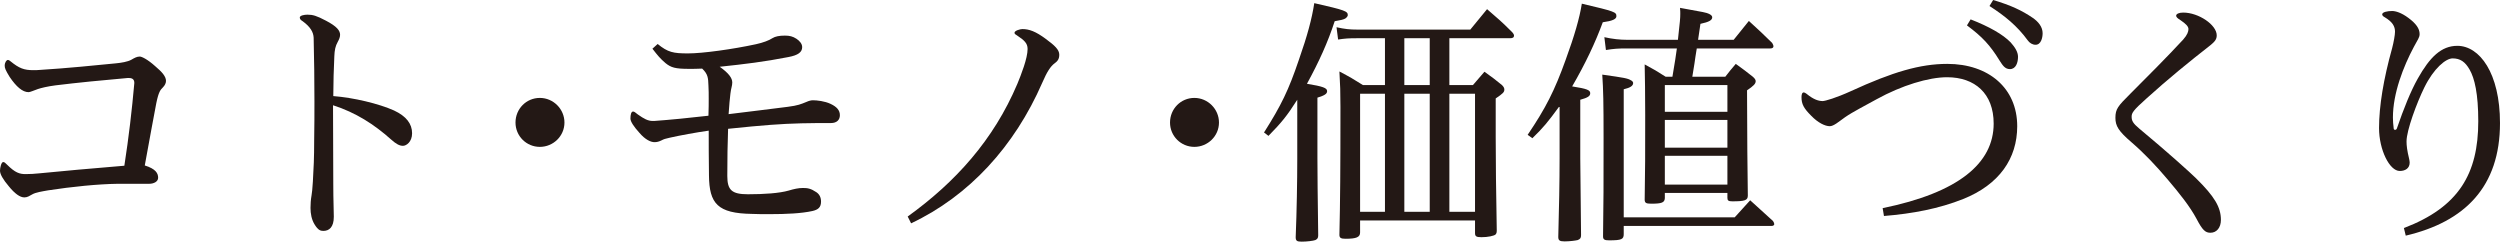 <?xml version="1.0" encoding="UTF-8"?>
<svg id="_レイヤー_2" data-name="レイヤー 2" xmlns="http://www.w3.org/2000/svg" viewBox="0 0 286.47 27.69">
  <defs>
    <style>
      .cls-1 {
        fill: #231815;
      }
    </style>
  </defs>
  <g id="_レイヤー_1-2" data-name="レイヤー 1">
    <g>
      <path class="cls-1" d="M1.2,7.02c.99.81,1.56,1.02,2.61,1.02.24,0,.48,0,.78-.03,2.97-.18,6.54-.54,8.67-.75.63-.06,1.38-.18,1.8-.42.36-.21.63-.36.96-.36.21,0,.87.3,1.77,1.11.78.66,1.23,1.17,1.23,1.68,0,.24-.12.51-.36.75-.27.27-.48.48-.75,1.8-.24,1.2-.75,4.05-1.32,7.14,1.26.39,1.53.9,1.53,1.41,0,.45-.51.69-1.02.69h-3.6c-2.25.03-5.25.33-7.98.75-.69.12-1.44.24-1.8.45-.33.18-.57.36-.93.36-.51,0-1.11-.45-1.77-1.26-.69-.81-1.02-1.41-1.02-1.8,0-.33.15-.99.36-.99.15,0,.24.09.45.3.93.93,1.44,1.08,2.13,1.08.57,0,.96-.03,1.59-.09,2.49-.24,5.97-.57,9.72-.87.51-3.3.87-6.39,1.14-9.45v-.06c0-.33-.18-.54-.6-.54h-.18c-2.76.24-5.82.54-8.25.84-.93.12-1.65.3-2.01.42-.51.18-.9.36-1.08.36-.69,0-1.41-.63-2.16-1.74-.48-.78-.57-1.02-.57-1.29,0-.39.21-.66.36-.66.09,0,.21.06.3.15Z"/>
      <path class="cls-1" d="M35.22,1.68c.63,0,1.05.12,2.13.69,1.26.66,1.62,1.14,1.62,1.62,0,.27-.12.54-.27.81-.27.48-.36.93-.39,1.65-.06,1.23-.12,3.15-.12,4.56,2.34.18,5.22.87,6.96,1.65,1.41.66,2.07,1.53,2.07,2.61,0,.99-.66,1.44-1.05,1.44s-.78-.21-1.35-.72c-1.95-1.74-4.05-3.09-6.66-3.93,0,3.09.03,6.09.03,9.12,0,1.83.06,2.76.06,3.66,0,1.2-.54,1.62-1.2,1.62-.33,0-.6-.09-.99-.72-.36-.57-.48-1.26-.48-1.92,0-.42.03-.93.12-1.44.06-.3.09-.72.15-1.56.09-1.5.15-2.73.15-4.74.03-1.62.03-3.09.03-4.5,0-2.43-.03-4.71-.09-7.26-.03-.63-.36-1.23-1.26-1.89-.15-.09-.33-.21-.33-.42,0-.24.54-.33.87-.33Z"/>
      <path class="cls-1" d="M64.68,14.04c0,1.56-1.29,2.79-2.82,2.79s-2.79-1.23-2.79-2.79,1.23-2.82,2.79-2.82,2.82,1.29,2.82,2.82Z"/>
      <path class="cls-1" d="M75.36,5.04c1.17.96,1.8,1.08,3.48,1.08s5.13-.48,7.77-1.05c.84-.18,1.53-.45,1.89-.69.33-.21.81-.3,1.44-.3.54,0,.9.09,1.32.36.36.24.66.57.66.96,0,.57-.45.93-1.59,1.14-2.76.54-5.01.81-7.86,1.11,1.02.72,1.44,1.29,1.44,1.8,0,.39-.15.69-.21,1.26-.06.54-.15,1.32-.21,2.37,2.13-.27,5.22-.63,6.78-.84,1.17-.15,1.5-.3,2.16-.57.27-.12.51-.18.72-.18.45,0,1.35.09,2.04.42.69.33,1.05.72,1.05,1.29,0,.54-.36.9-1.02.9-1.14,0-2.25,0-3.39.03-2.34.06-4.38.21-8.4.63-.06,1.65-.09,3.45-.09,5.4,0,1.62.51,2.1,2.37,2.1s3.6-.12,4.65-.42c.6-.18,1.11-.3,1.65-.3s.9.06,1.53.48c.36.24.54.6.54,1.08,0,.66-.33.93-.99,1.08-1.23.27-2.88.36-5.01.36-.6,0-1.26,0-1.92-.03-3.93-.06-4.89-1.17-4.92-4.41-.03-1.98-.03-3.63-.03-5.13-1.47.21-3.27.54-4.47.81-.45.09-.72.18-.93.3-.3.15-.54.21-.81.21-.42,0-1.05-.27-1.74-1.08-.63-.69-1.02-1.29-1.02-1.62,0-.45.09-.81.3-.81.15,0,.27.12.54.33.72.51,1.17.75,1.71.75h.18c1.68-.12,4.17-.36,6.21-.6.03-.84.03-1.44.03-1.95,0-.54,0-.99-.03-1.5-.03-.9-.06-1.32-.72-1.95-.6.03-1.08.03-1.5.03-1.59,0-2.07-.15-2.7-.66-.63-.54-.87-.84-1.5-1.65l.6-.54Z"/>
      <path class="cls-1" d="M104.01,24.81c5.46-3.93,9.84-8.76,12.57-15.21.42-1.02,1.17-2.91,1.17-3.99,0-.66-.39-.99-1.14-1.5-.27-.18-.36-.21-.36-.36,0-.24.66-.42.9-.42.78,0,1.53.27,2.7,1.14,1.02.75,1.53,1.23,1.53,1.8,0,.51-.21.75-.54.99-.45.33-.87.96-1.41,2.22-3.18,7.29-8.37,12.96-15.03,16.11l-.39-.78Z"/>
      <path class="cls-1" d="M139.68,14.04c0,1.56-1.29,2.79-2.82,2.79s-2.79-1.23-2.79-2.79,1.23-2.82,2.79-2.82,2.82,1.29,2.82,2.82Z"/>
      <path class="cls-1" d="M148.65,11.43c-1.2,1.89-1.83,2.64-3.3,4.14l-.51-.39c1.98-3.12,2.82-4.86,3.99-8.31.99-2.82,1.5-4.74,1.77-6.51,3.57.81,3.84.93,3.84,1.38,0,.12-.15.3-.3.39-.24.12-.48.18-1.2.3-.78,2.4-1.8,4.65-3.18,7.17,1.83.3,2.31.48,2.31.84,0,.3-.24.48-1.11.75v6.93c0,1.86.03,4.23.09,8.85,0,.3-.09.42-.33.54-.24.09-.99.18-1.56.18-.54,0-.69-.09-.69-.51.12-2.94.18-6.45.18-8.94v-6.81ZM155.85,25.26v1.38c0,.54-.42.72-1.68.72-.54,0-.69-.12-.69-.45.09-3.75.12-7.59.12-14.67,0-1.65-.03-2.58-.12-4.05,1.2.63,1.56.84,2.7,1.56h2.52v-5.37h-3.21c-.93,0-1.38.03-2.16.15l-.18-1.41c.93.21,1.53.27,2.37.27h12.96c.84-1.02,1.11-1.35,1.92-2.34,1.29,1.11,1.68,1.44,2.85,2.61.18.18.24.33.24.42,0,.21-.15.3-.45.3h-6.96v5.37h2.7c.57-.66.75-.87,1.32-1.53.93.66,1.2.87,2.01,1.53.21.21.27.36.27.51,0,.3-.15.45-.99,1.02v4.41q0,4.05.12,10.65v.12c0,.21-.06.33-.15.42-.18.15-.87.3-1.59.3-.6,0-.75-.09-.75-.48v-1.44h-13.17ZM158.7,10.74h-2.85v13.53h2.85v-13.53ZM160.92,4.38v5.37h2.91v-5.37h-2.91ZM163.83,10.74h-2.91v13.53h2.91v-13.53ZM169.02,10.74h-2.94v13.53h2.94v-13.53Z"/>
      <path class="cls-1" d="M178.71,12.15c-1.38,1.89-1.86,2.46-3.12,3.69l-.54-.39c2.07-3.06,3.09-5.07,4.35-8.58,1.02-2.79,1.59-4.77,1.86-6.45,3.81.9,3.96.96,3.96,1.44,0,.33-.45.54-1.56.69-.87,2.37-2.01,4.77-3.51,7.35,1.71.27,2.07.42,2.07.78,0,.33-.27.51-1.14.75v6.66q.06,6.87.09,8.85c0,.33-.09.45-.39.57-.24.06-.93.15-1.5.15s-.72-.12-.72-.51c.09-3.21.15-6.36.15-9v-6ZM186.06,26.82c0,.6-.24.72-1.68.72-.51,0-.69-.09-.69-.45.06-4.29.06-5.58.06-11.28,0-4.02-.03-5.52-.15-7.26,2.55.36,2.91.42,3.3.66.15.06.24.21.24.3,0,.33-.33.54-1.08.72v14.67h12.72l1.77-1.95c1.14,1.02,1.5,1.35,2.61,2.37.09.12.15.27.15.36,0,.12-.12.21-.3.21h-16.95v.93ZM191.64,8.79c.3-1.68.39-2.43.51-3.24h-5.73c-1.02,0-1.44.03-2.4.18l-.18-1.47c.93.21,1.8.3,2.58.3h5.85c.24-2.19.27-2.43.27-3,0-.15,0-.36-.03-.66,2.85.51,3,.54,3.33.69.24.12.36.24.36.39,0,.33-.36.54-1.35.75-.03.18-.12.81-.27,1.83h4.08c.75-.93.99-1.23,1.74-2.16,1.23,1.11,1.59,1.47,2.67,2.52.09.15.15.3.15.36,0,.18-.12.27-.36.27h-8.43c-.06.42-.12.72-.15.93-.03.27-.15,1.05-.36,2.31h3.78c.51-.66.66-.84,1.2-1.47.9.66,1.17.84,1.95,1.47.24.21.33.36.33.51,0,.3-.24.54-.99,1.05.03,6.57.03,8.13.09,12.06,0,.54-.33.66-1.77.66-.45,0-.57-.09-.57-.39v-.57h-7.17v.6c-.03.51-.36.63-1.56.63-.6,0-.72-.09-.75-.42.06-3.87.06-4.77.06-9.75,0-2.7-.03-4.08-.06-5.79,1.05.57,1.38.75,2.4,1.41h.78ZM197.94,9.75h-7.17v3.06h7.17v-3.06ZM190.77,13.74v3.18h7.17v-3.18h-7.17ZM190.77,17.85v3.3h7.17v-3.3h-7.17Z"/>
      <path class="cls-1" d="M215.73,23.85c8.67-1.77,12.72-5.13,12.72-9.69,0-3.45-2.16-5.31-5.34-5.31-2.1,0-5.19.93-8.07,2.52-1.23.69-2.73,1.44-3.63,2.07-.72.51-1.29,1.02-1.74,1.02-.54,0-1.35-.39-2.13-1.2-.84-.84-1.11-1.32-1.11-2.13,0-.36.09-.54.27-.54.06,0,.18.06.3.15.84.69,1.41.84,1.86.84.27,0,1.53-.36,3.24-1.14,4.77-2.19,7.92-3.12,11.04-3.12,4.74,0,8.01,2.79,8.01,7.14,0,3.72-2.07,6.69-6.18,8.34-2.79,1.11-5.79,1.68-9.09,1.95l-.15-.9ZM225.81,2.22c2.16.84,3.72,1.74,4.59,2.64.51.57.84,1.11.84,1.65,0,.66-.24,1.41-.93,1.41-.6,0-.87-.51-1.17-.96-1.11-1.8-1.98-2.73-3.75-4.05l.42-.69ZM228.39,0c2.01.6,3.3,1.2,4.53,2.04.66.45,1.14,1.05,1.14,1.77,0,.51-.18,1.32-.81,1.32-.36,0-.69-.21-.9-.51-1.2-1.65-2.64-2.82-4.38-3.93l.42-.69Z"/>
      <path class="cls-1" d="M254.01,4.05c0,.39-.15.66-.66,1.08-2.61,2.04-4.89,3.9-7.35,6.12-1.62,1.44-1.74,1.71-1.74,2.13,0,.45.15.75.87,1.35,3.21,2.67,5.61,4.83,6.51,5.7,2.1,2.07,2.85,3.3,2.85,4.77,0,.87-.48,1.47-1.2,1.47-.57,0-.9-.27-1.59-1.59-.75-1.41-1.95-2.91-3.3-4.5-1.29-1.53-2.67-3-4.17-4.29-1.47-1.26-1.83-1.86-1.83-2.79,0-1.02.3-1.35,1.68-2.73,1.95-1.95,4.23-4.23,6.09-6.24.48-.54.6-.93.6-1.2,0-.3-.3-.6-.87-.99-.39-.24-.54-.39-.54-.54,0-.21.33-.36.81-.36,1.77,0,3.84,1.41,3.84,2.61Z"/>
      <path class="cls-1" d="M275.46,26.13c6.3-2.4,8.52-6.24,8.52-12.24,0-3.15-.42-4.92-.99-5.91-.51-.9-1.08-1.29-1.95-1.29-.78,0-2.16,1.14-3.24,3.33-.87,1.77-2.04,4.92-2.04,6.18,0,.48.06,1.02.3,2.01.03.15.06.3.06.42,0,.66-.51.96-1.14.96-1.17,0-2.37-2.43-2.37-4.92s.51-5.61,1.5-9.15c.18-.69.33-1.53.33-1.89,0-.6-.27-1.11-1.17-1.65-.12-.06-.3-.18-.3-.33,0-.27.6-.39,1.14-.39.39,0,1.05.18,1.89.81s1.26,1.2,1.26,1.83c0,.39-.21.63-.66,1.47-1.2,2.25-2.4,5.31-2.4,8.1,0,.33.03.84.09,1.26,0,.09.09.15.15.15.09,0,.18-.06.21-.15.78-2.28,1.59-4.29,2.4-5.73,1.38-2.46,2.7-3.75,4.53-3.75,2.55,0,4.89,3.12,4.89,8.85,0,7.29-4.02,11.31-10.8,12.9l-.21-.87Z"/>
    </g>
  </g>
</svg>